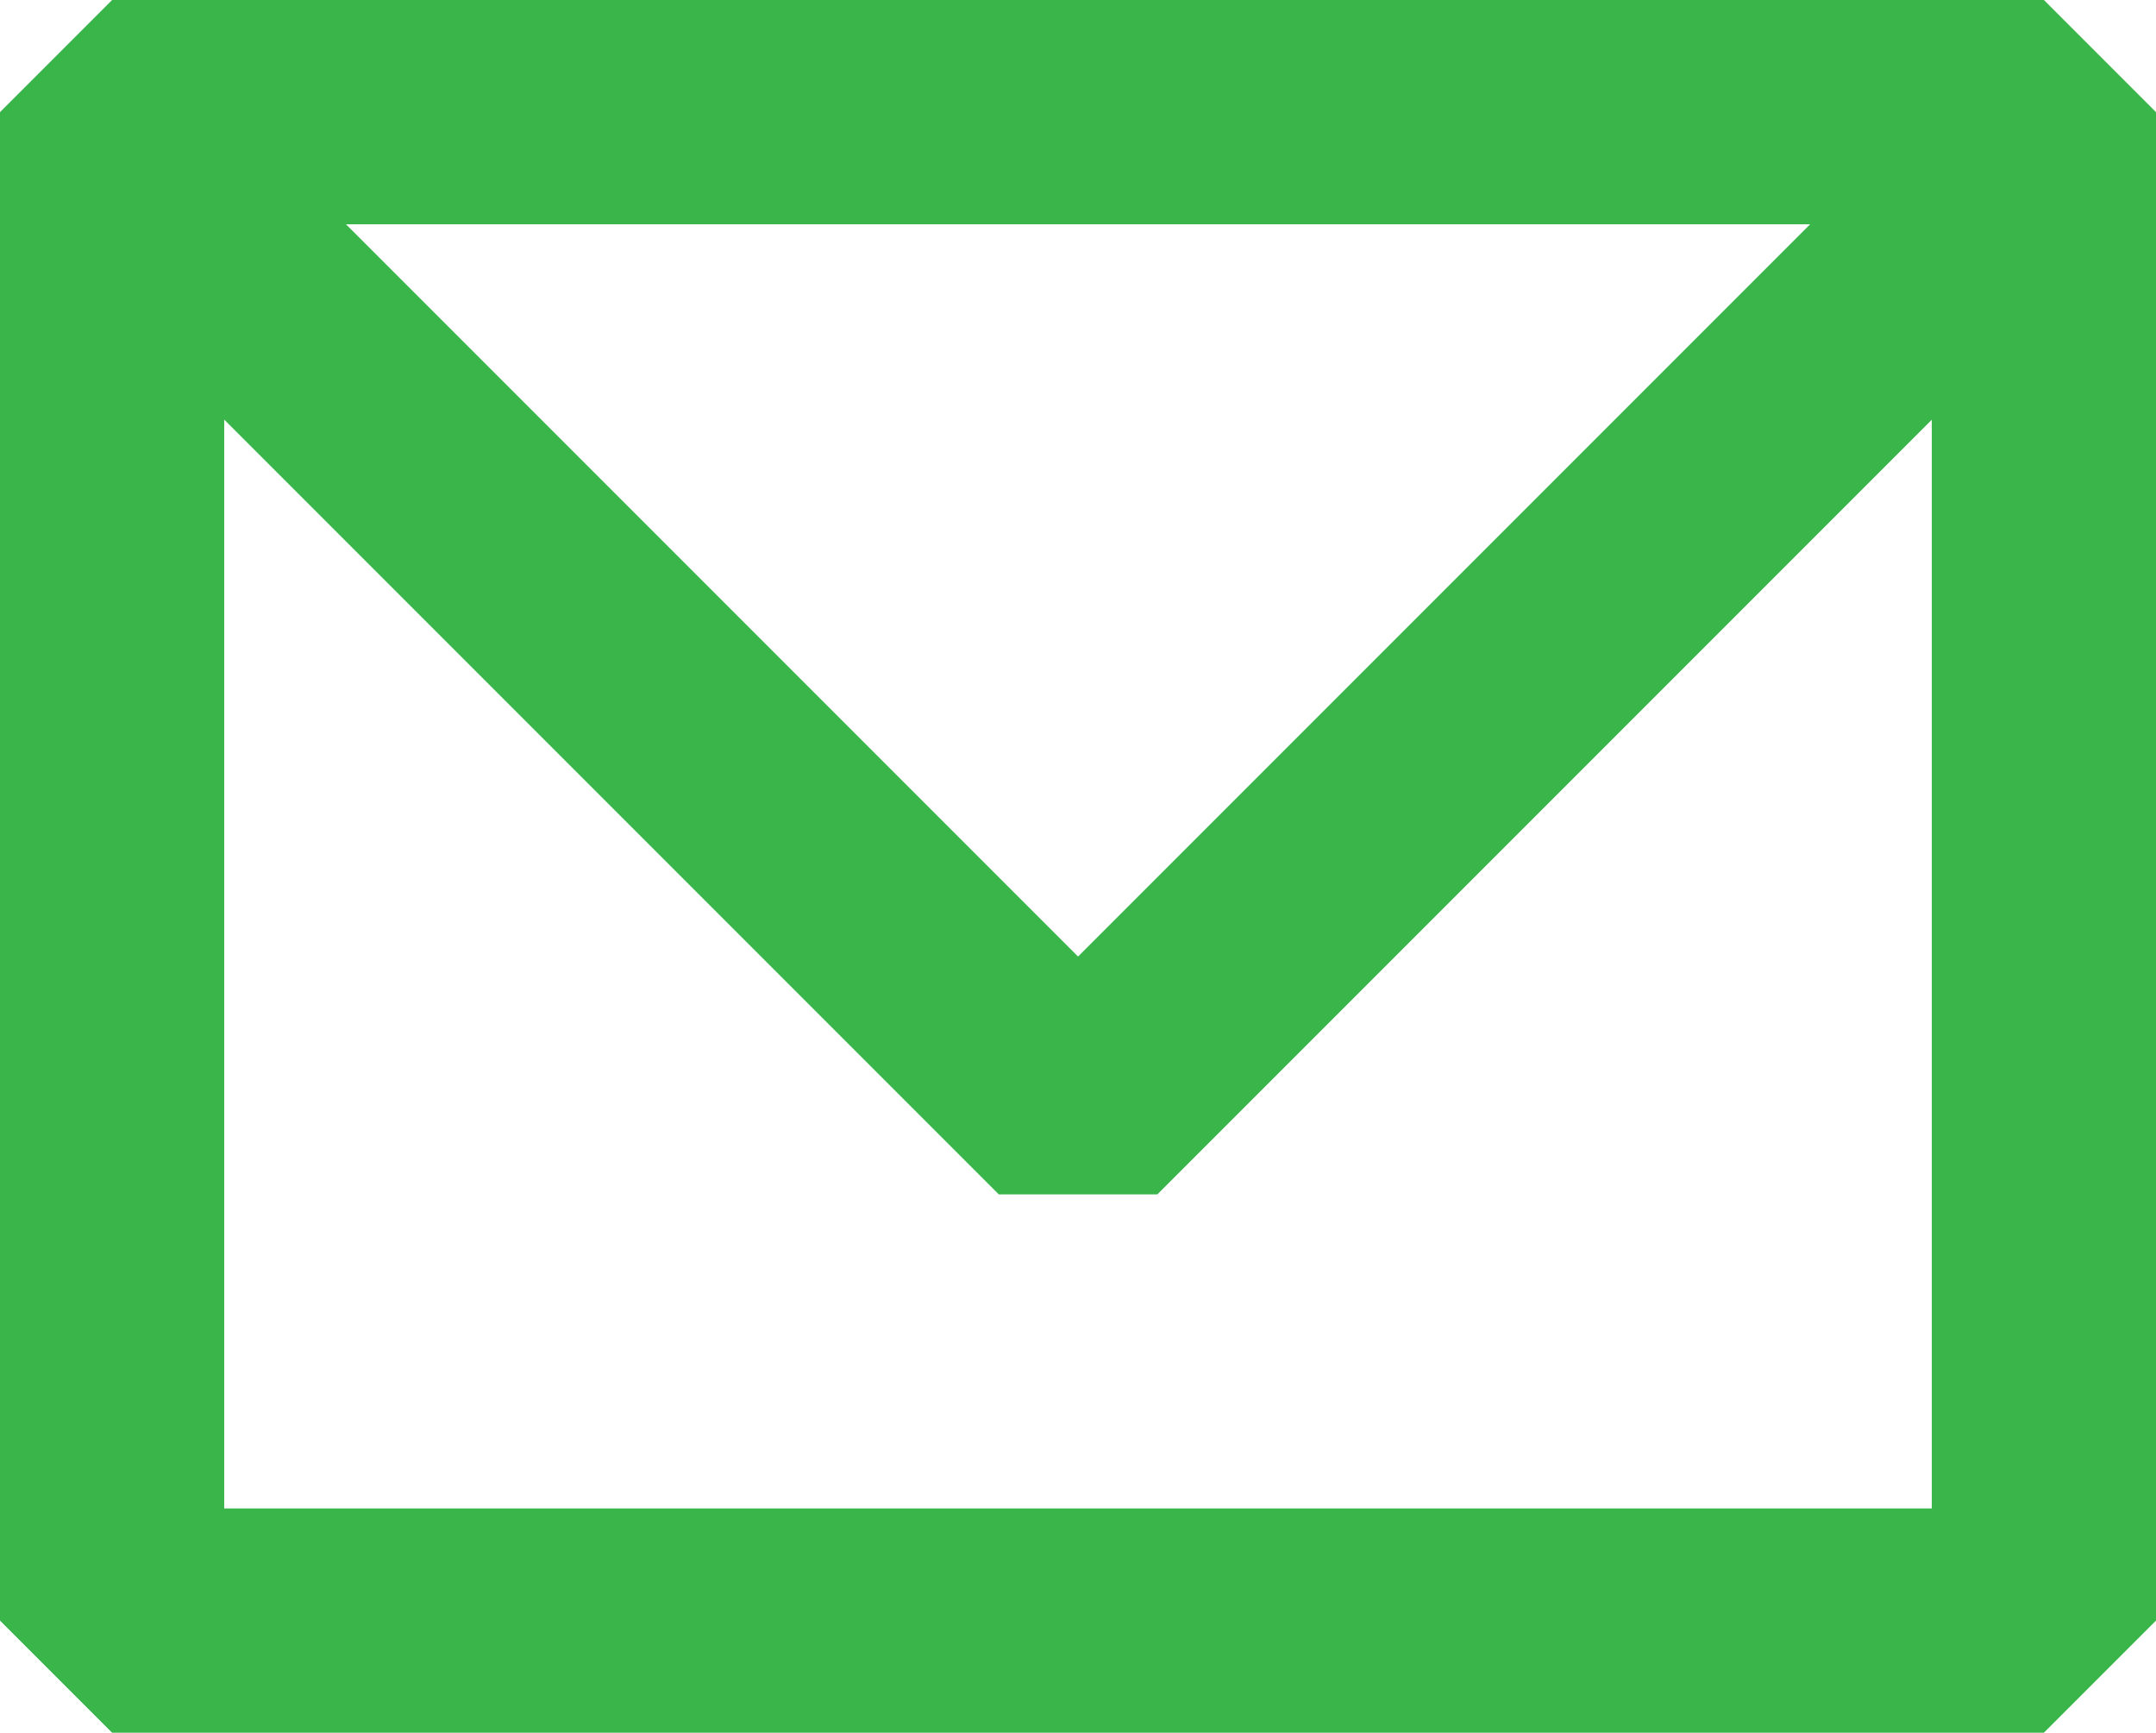 <svg xmlns="http://www.w3.org/2000/svg" width="19.233" height="15.453" viewBox="0 0 19.233 15.453">
  <g id="Group_165" data-name="Group 165" transform="translate(-178.517 -78.407)">
    <rect id="Rectangle_7" data-name="Rectangle 7" width="17.233" height="13.453" transform="translate(179.517 79.407)" fill="none" stroke="#39b54a" stroke-linejoin="bevel" stroke-width="2"/>
    <path id="Path_165" data-name="Path 165" d="M196.75,79.661l-8.616,8.616-8.616-8.616" transform="translate(0 0.075)" fill="none" stroke="#39b54a" stroke-linejoin="bevel" stroke-width="2"/>
  </g>
</svg>
